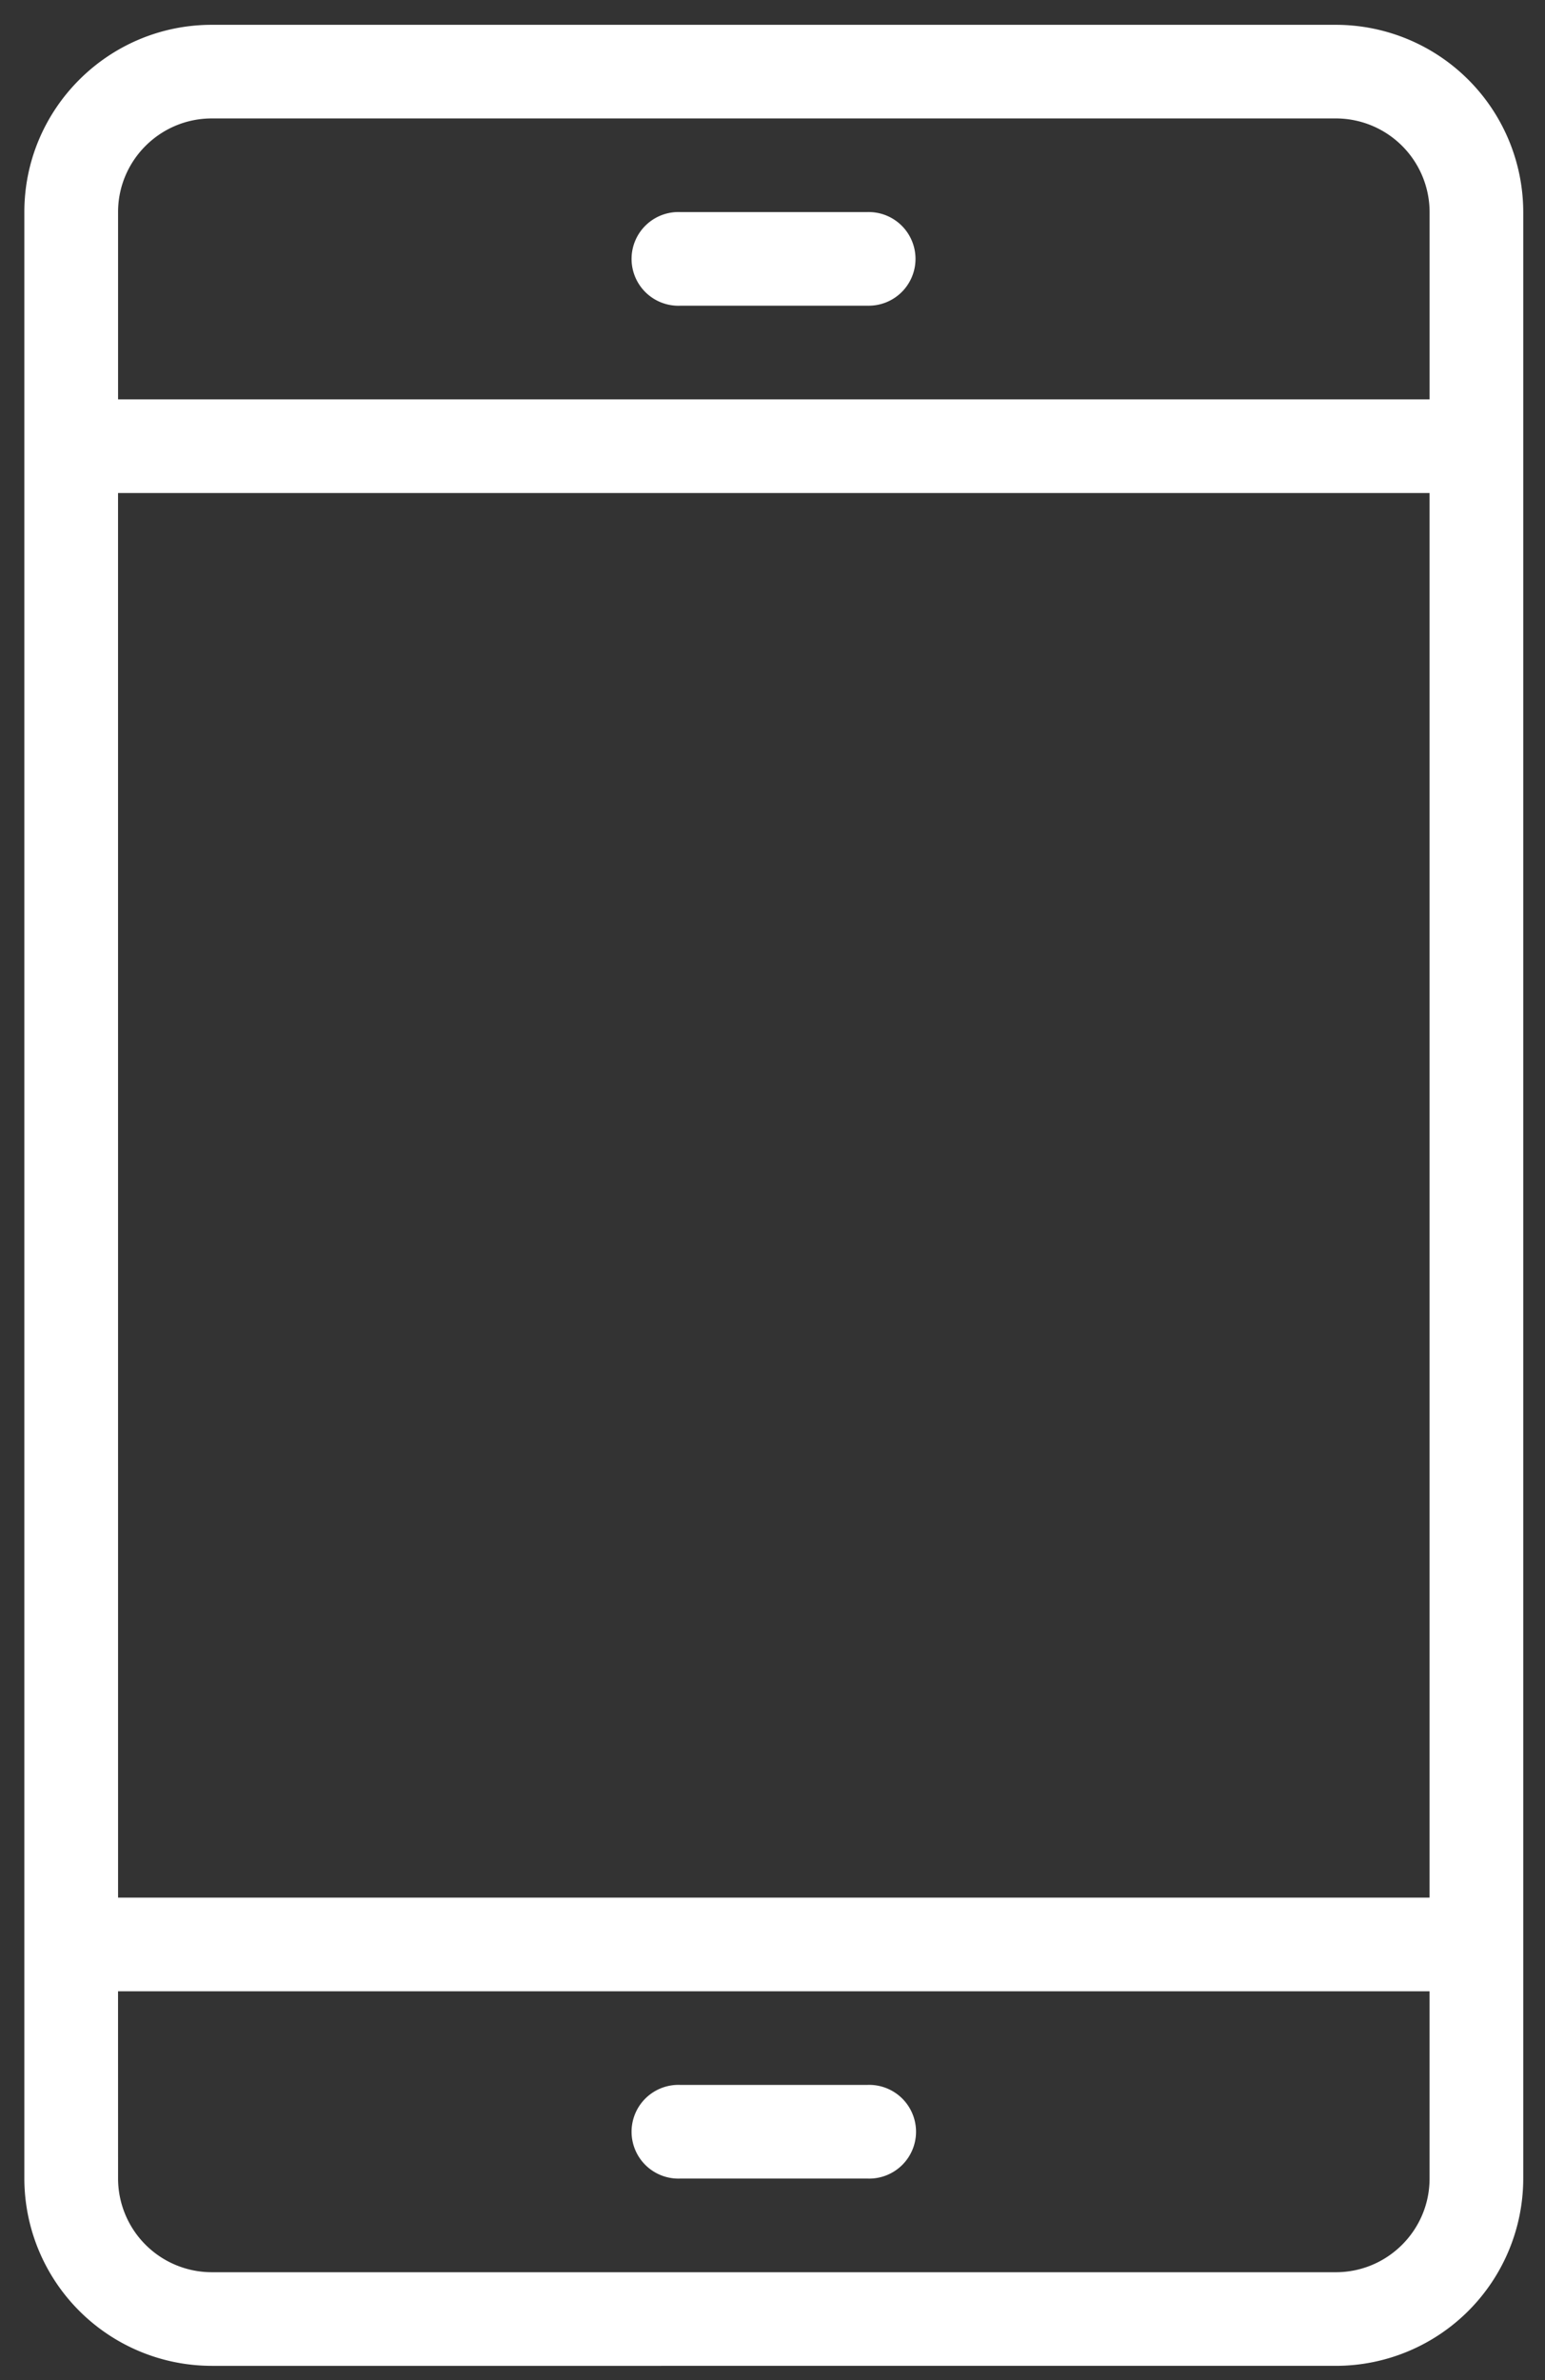<svg xmlns="http://www.w3.org/2000/svg" width="50" height="77"><rect width="100%" height="100%" fill="#333333" stroke="none"/><path fill="#fff" d="M28.074 9.89a1.515 1.515 0 100-3.029H22.01a1.516 1.516 0 100 3.03zm0 60.593a1.516 1.516 0 100-3.03H22.01a1.516 1.516 0 100 3.03zM6.853 3.832h36.38a3.034 3.034 0 013.032 3.03v6.058H3.821V6.861c0-1.67 1.36-3.029 3.032-3.029zM3.82 15.951h42.444v45.443H3.821zm0 48.473h42.444v6.06c0 1.67-1.36 3.029-3.032 3.029H6.853a3.035 3.035 0 01-3.032-3.03zm39.412 12.118a6.067 6.067 0 006.064-6.059V6.861A6.067 6.067 0 0043.233.803H6.853C3.508.803.788 3.52.788 6.86v63.622a6.07 6.07 0 006.065 6.06z"/></svg>